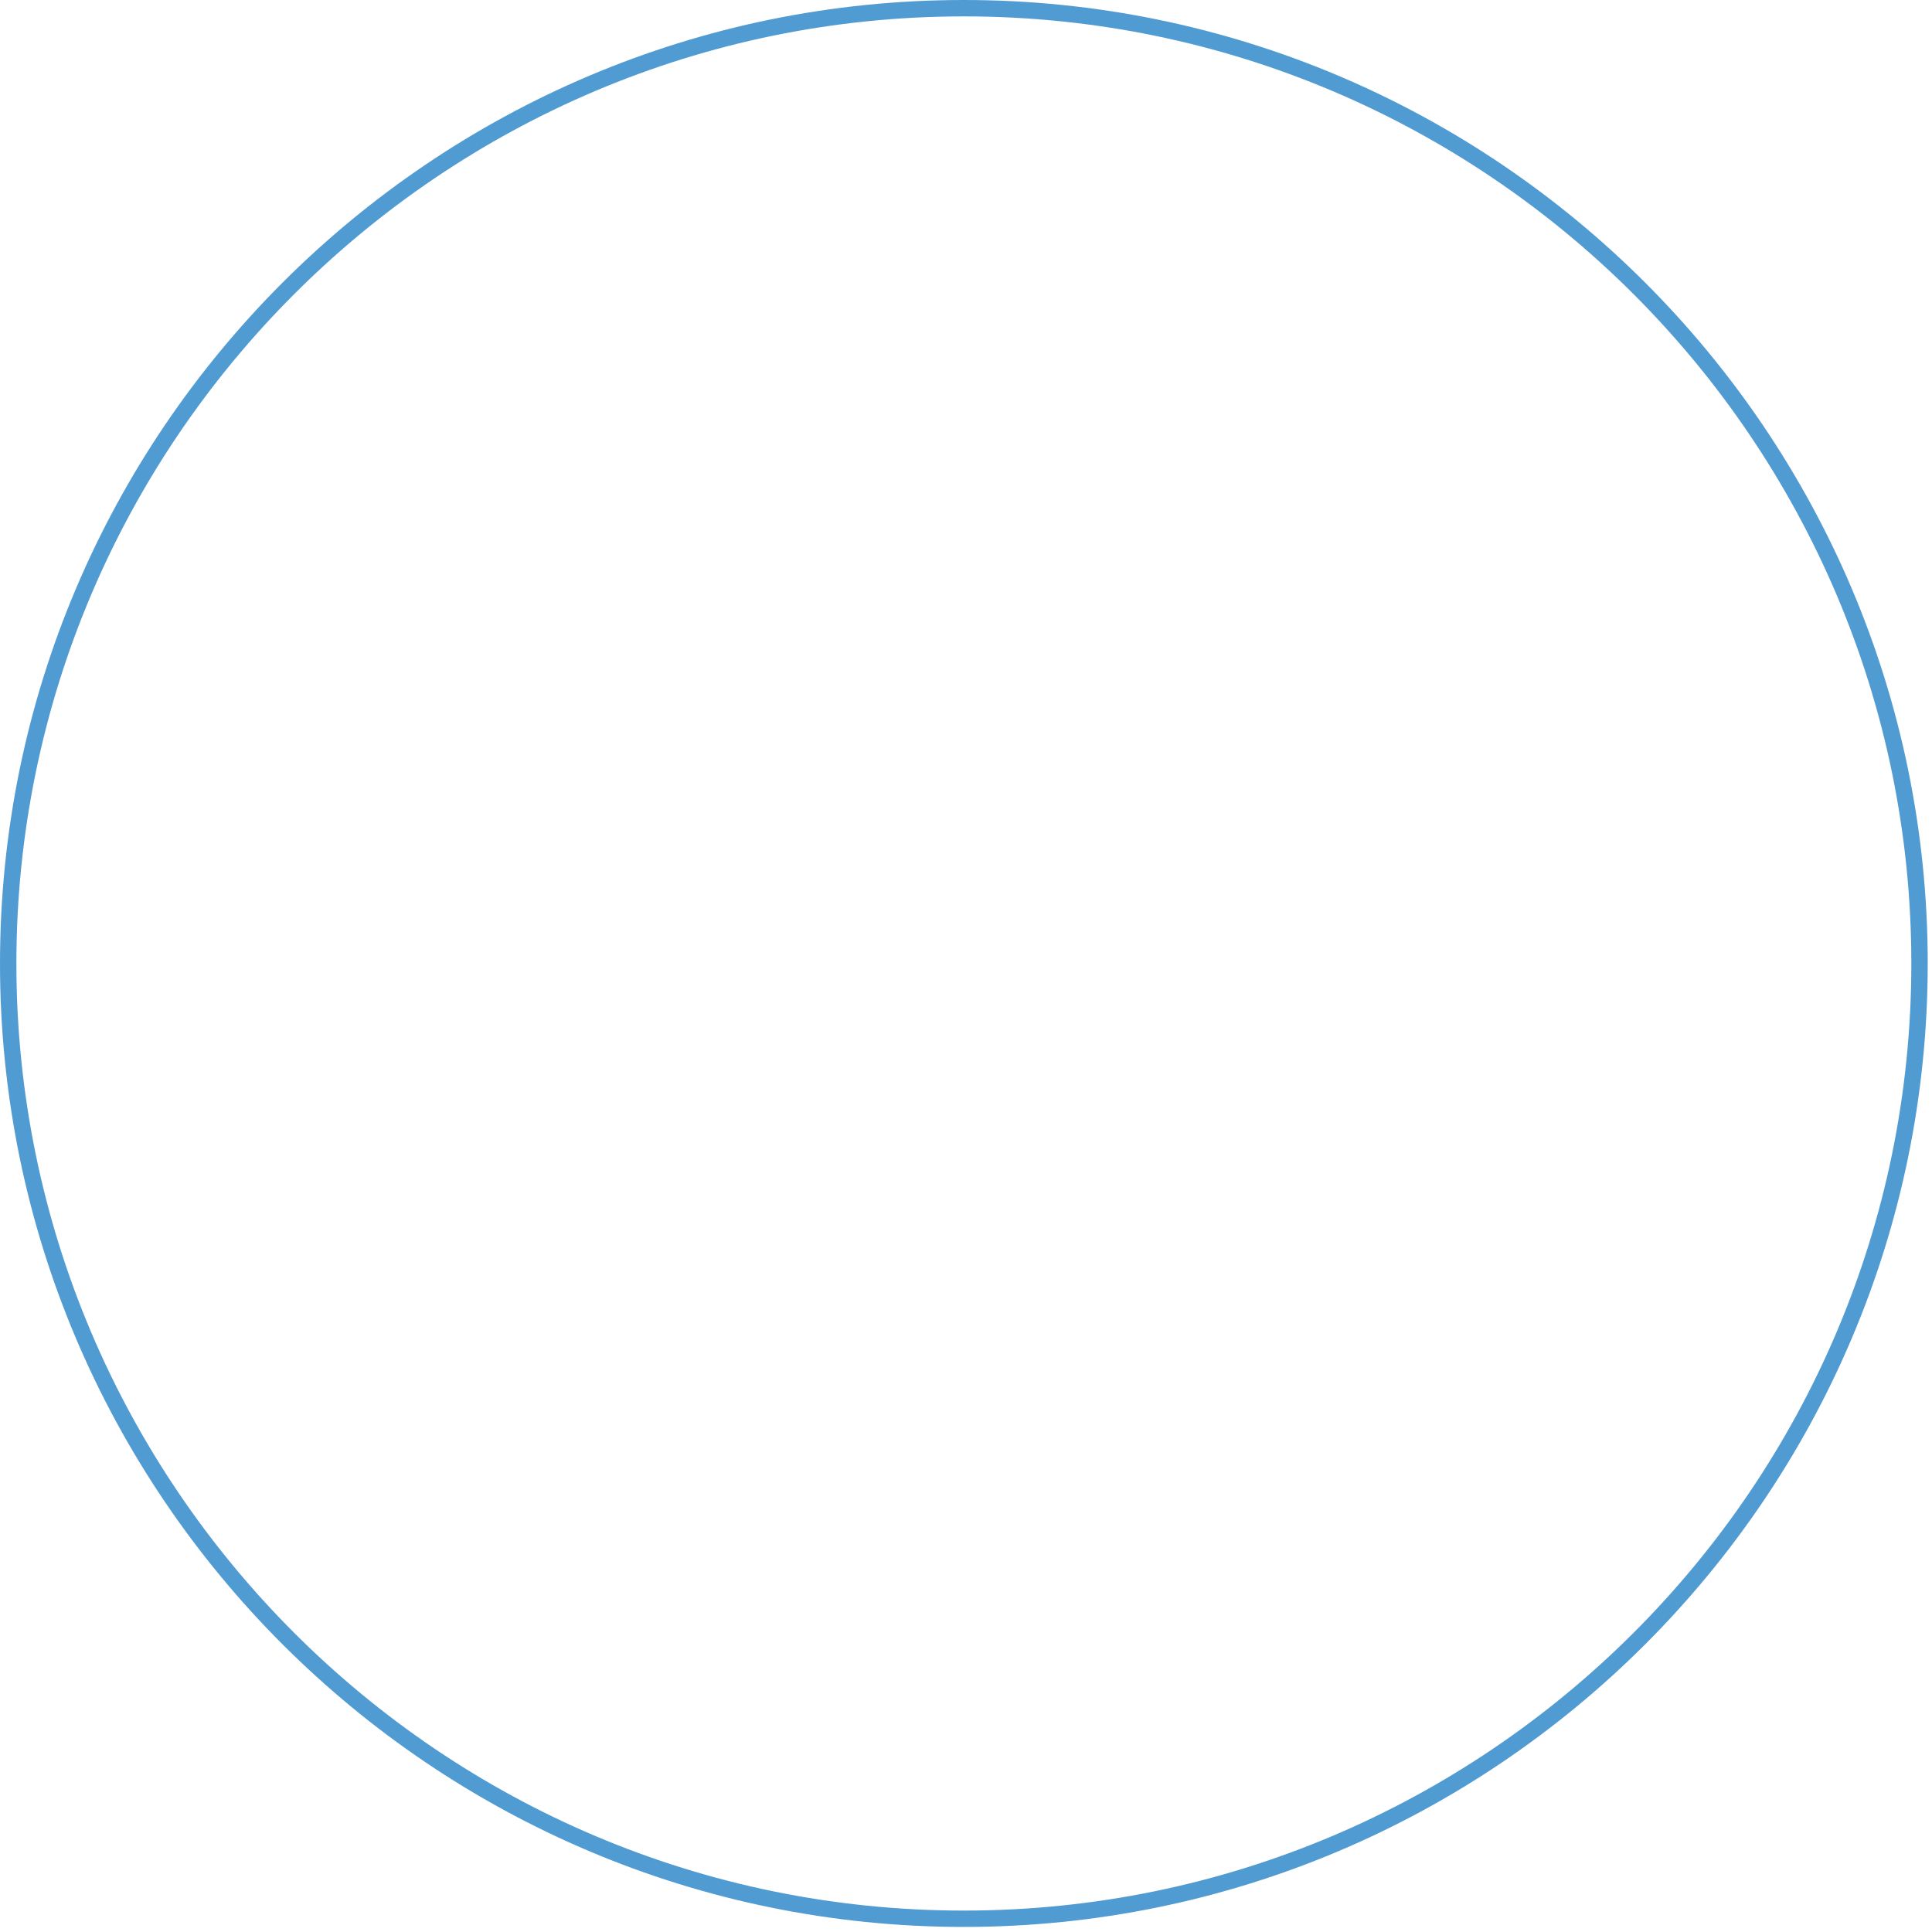 <?xml version="1.0" encoding="utf-8"?>
<svg xmlns="http://www.w3.org/2000/svg" fill="none" height="100%" overflow="visible" preserveAspectRatio="none" style="display: block;" viewBox="0 0 56 56" width="100%">
<path d="M27.938 55.853C12.533 55.853 0 43.326 0 27.927C0 12.528 12.535 0 27.938 0C43.341 0 55.876 12.528 55.876 27.927C55.876 43.326 43.343 55.853 27.938 55.853ZM27.938 0.475C12.795 0.475 0.475 12.79 0.475 27.927C0.475 43.065 12.795 55.379 27.938 55.379C43.081 55.379 55.401 43.064 55.401 27.927C55.401 12.79 43.081 0.475 27.938 0.475Z" fill="#519BD3" id="Vector"/>
</svg>
